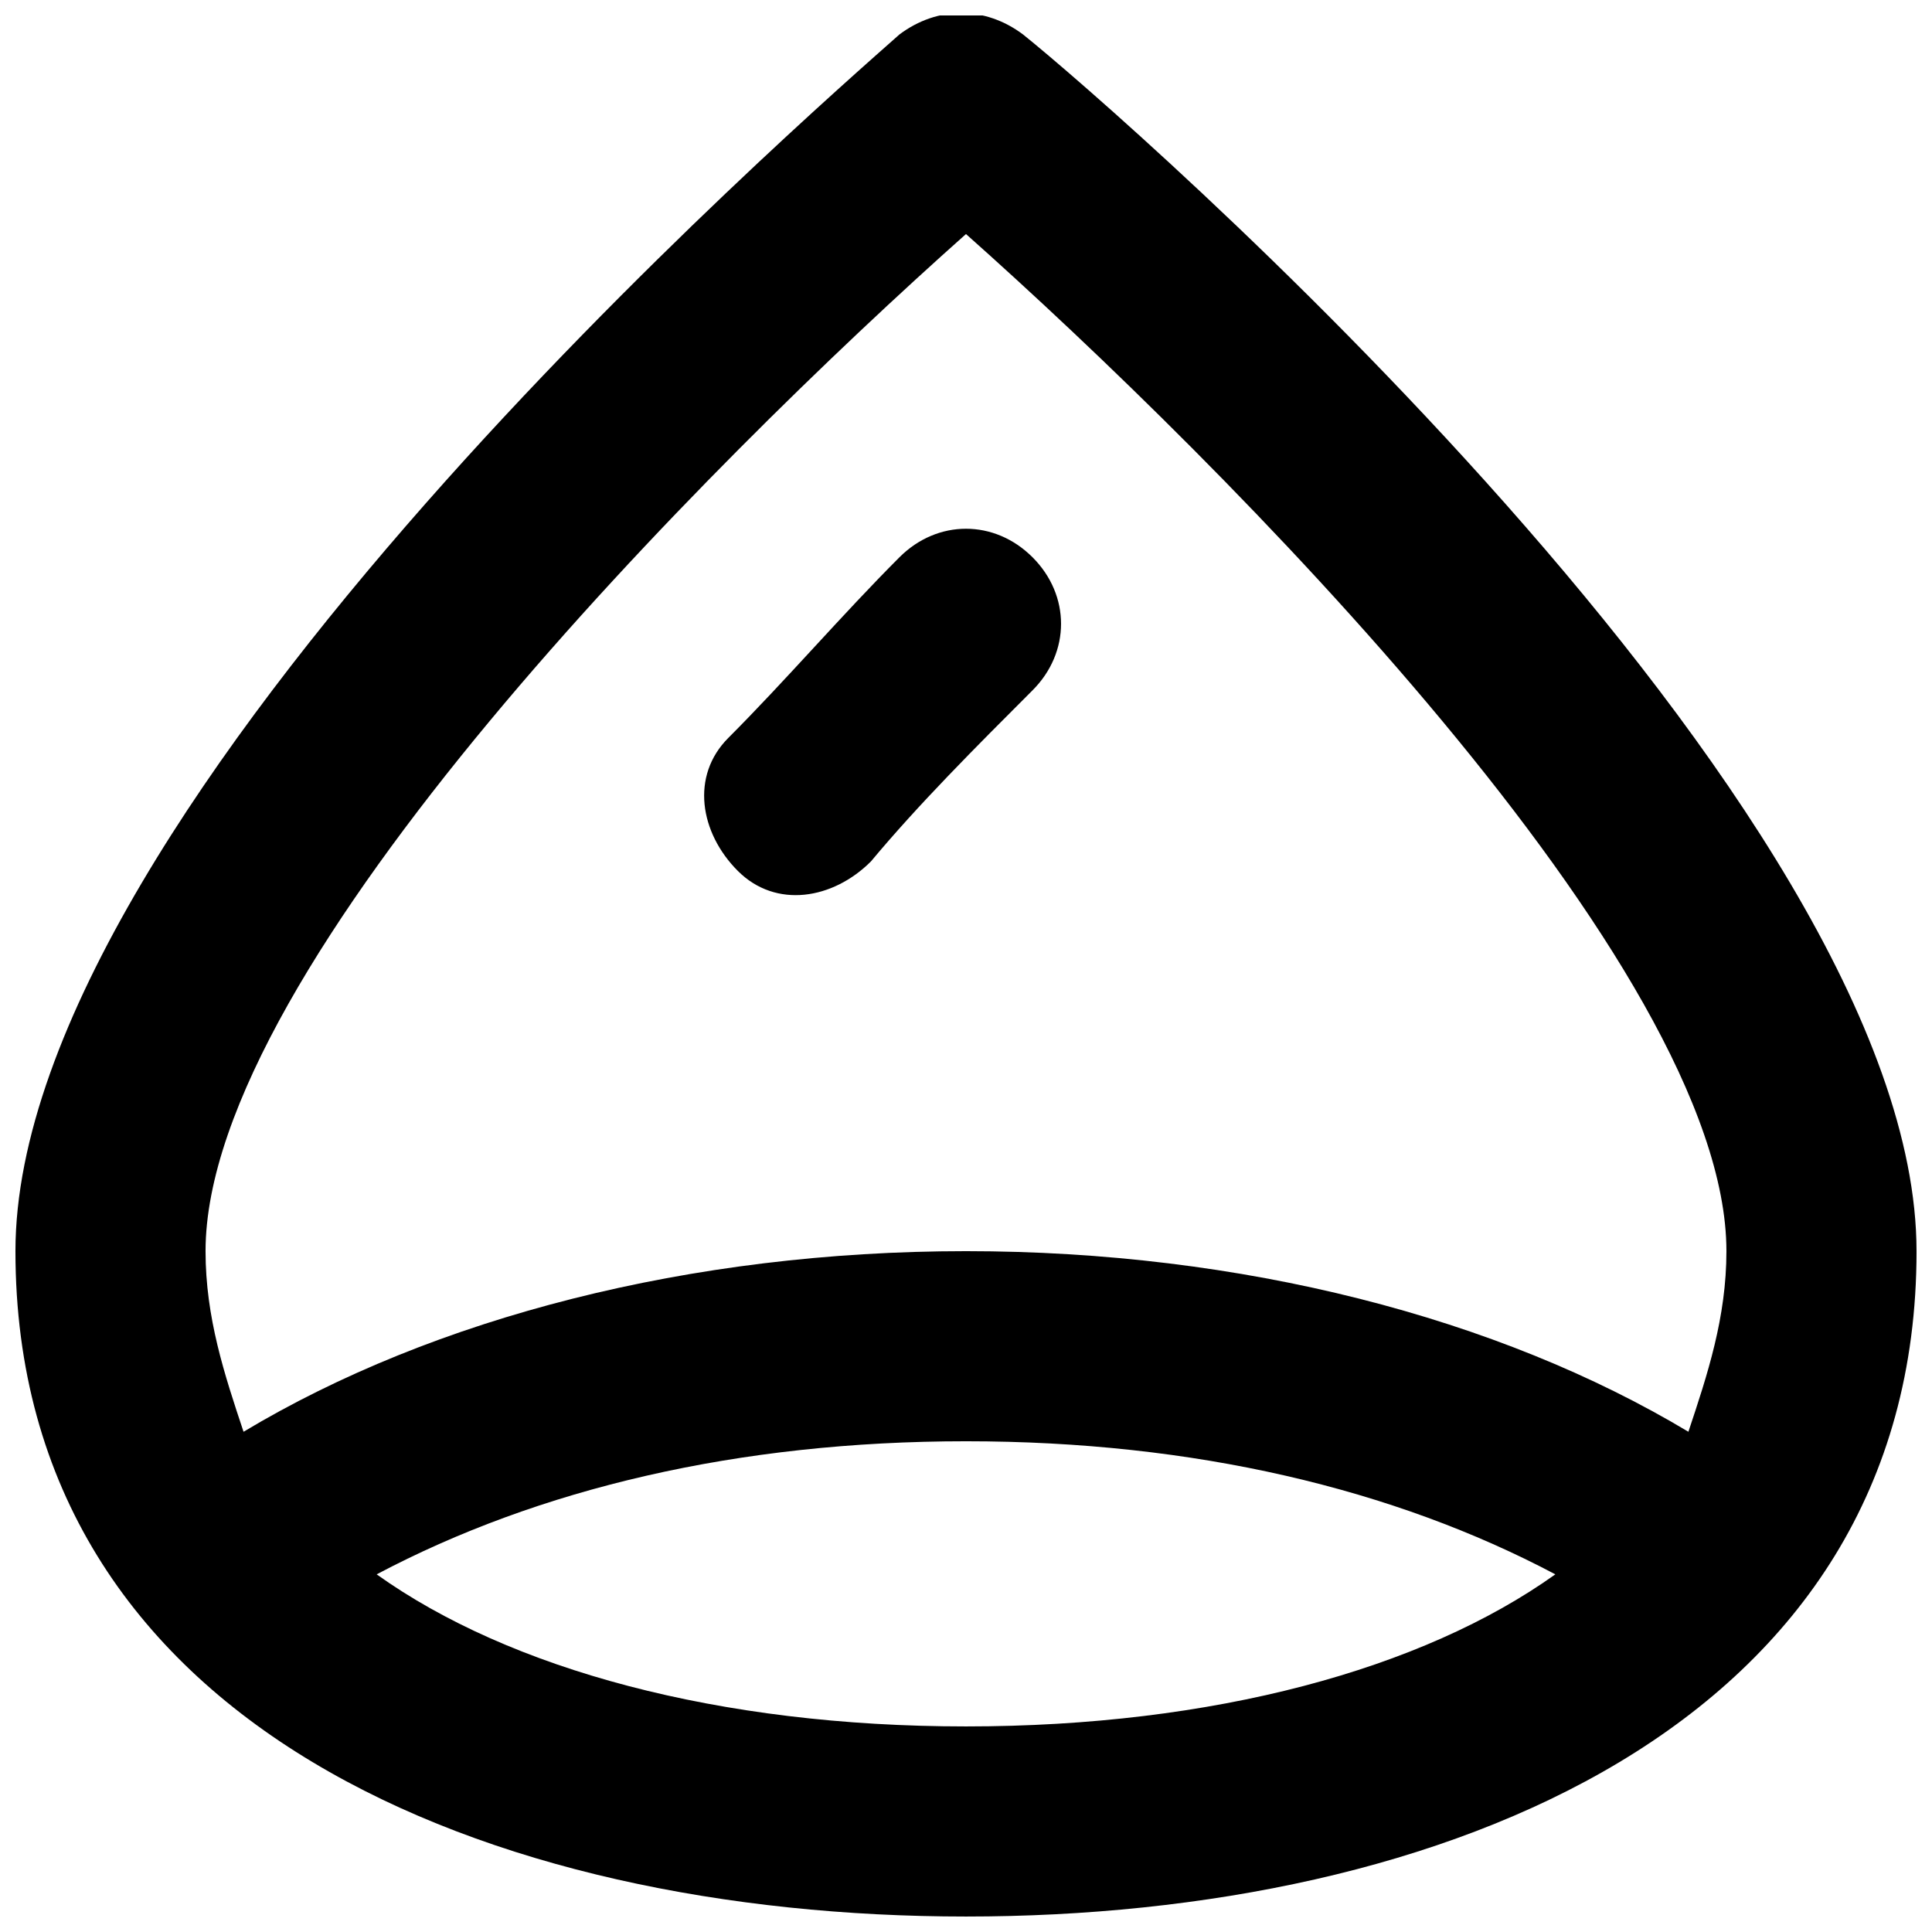 <?xml version="1.0" encoding="UTF-8"?>
<!-- Uploaded to: SVG Repo, www.svgrepo.com, Generator: SVG Repo Mixer Tools -->
<svg width="800px" height="800px" version="1.1" viewBox="144 144 512 512" xmlns="http://www.w3.org/2000/svg">
 <defs>
  <clipPath id="a">
   <path d="m148.09 148.09h503.81v503.81h-503.81z"/>
  </clipPath>
 </defs>
 <path d="m339.54 374.81c10.074 10.074 25.188 7.555 35.266-2.519 12.594-15.113 27.711-30.23 42.824-45.344 10.078-10.078 10.078-25.191 0-35.266-10.078-10.078-25.191-10.078-35.266 0-15.117 15.113-30.23 32.746-45.344 47.863-10.078 10.074-7.559 25.188 2.519 35.266z"/>
 <g clip-path="url(#a)">
  <path d="m651.9 475.57c0-118.39-211.6-302.29-236.79-322.44-10.078-7.559-22.672-7.559-32.746 0-22.672 20.152-234.27 204.04-234.27 322.44 0 125.95 125.95 176.33 251.91 176.33 125.95 0 251.9-50.379 251.9-176.33zm-251.9-269.54c68.016 60.457 201.52 193.96 201.52 269.54 0 17.633-5.039 32.746-10.078 47.863-50.383-30.23-118.39-47.863-191.45-47.863-73.051 0-141.07 17.633-191.45 47.863-5.035-15.117-10.07-30.23-10.07-47.863 0-75.57 133.51-209.08 201.52-269.54zm-156.18 355.19c42.824-22.672 95.727-35.27 156.18-35.27s113.36 12.594 156.18 35.266c-35.266 25.191-90.688 40.305-156.18 40.305-65.496 0.004-120.91-15.113-156.18-40.301z"/>
 </g>
</svg>